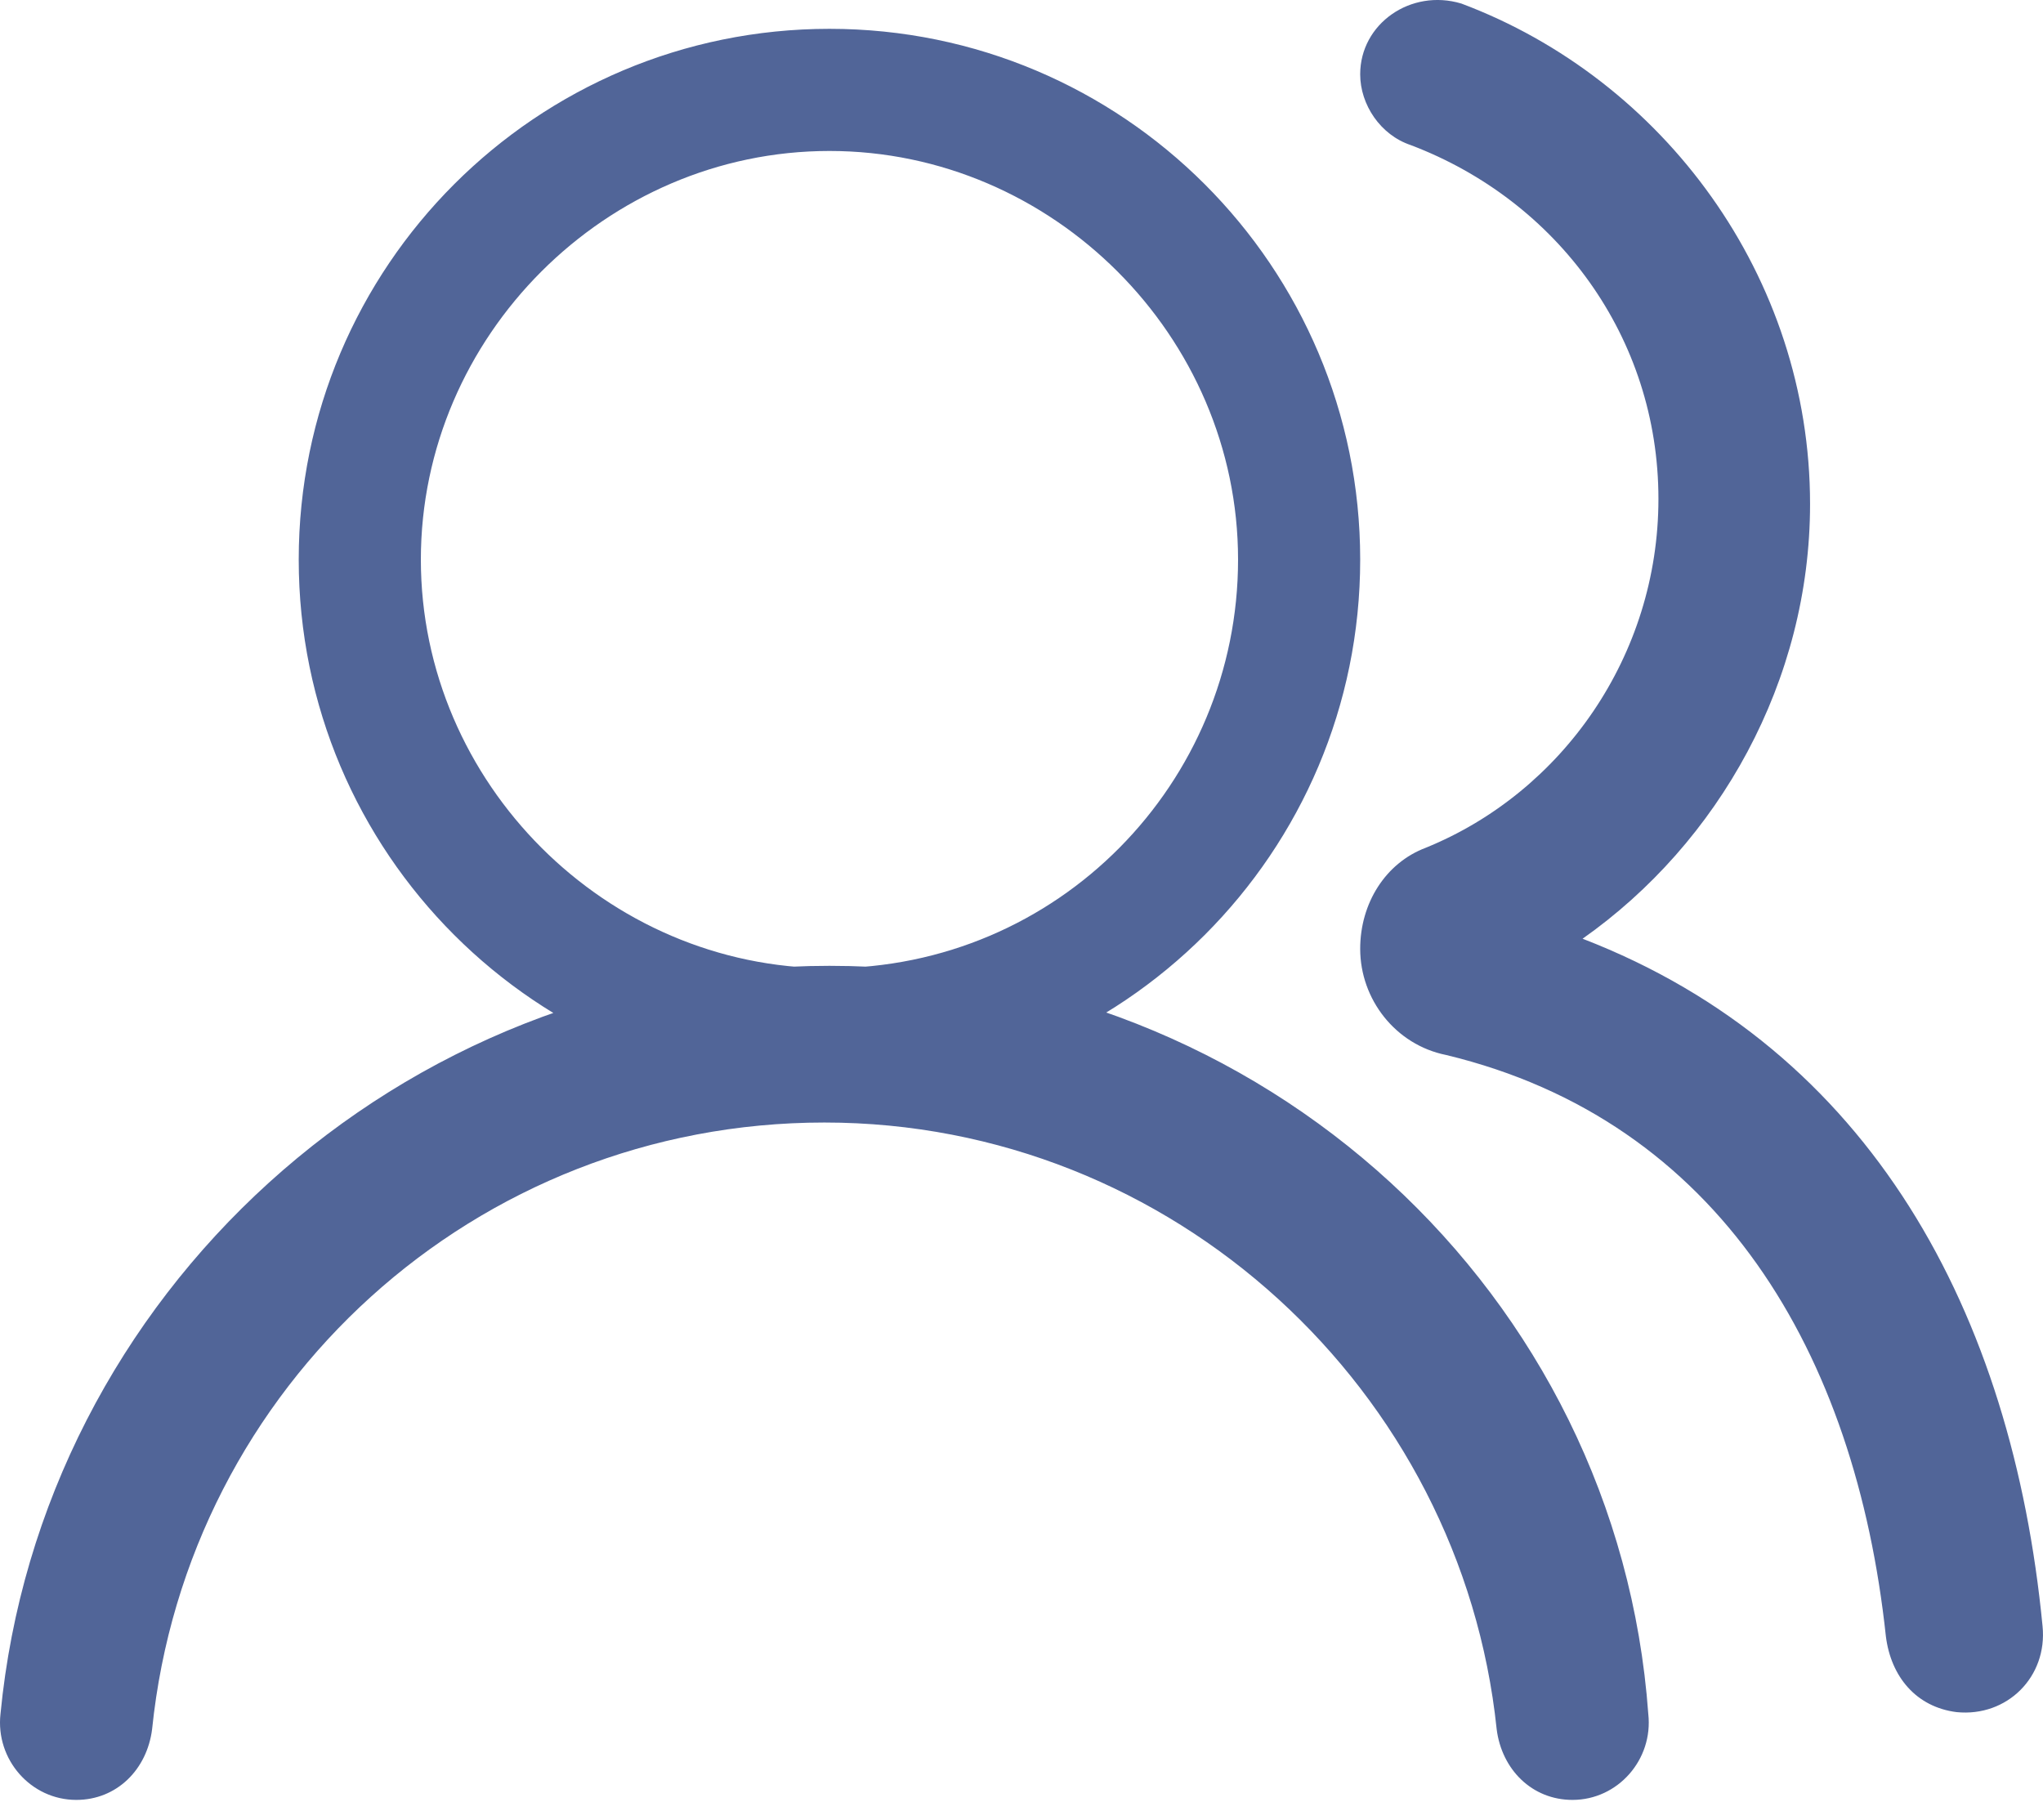 <?xml version="1.0" encoding="UTF-8"?>
<svg width="55px" height="49px" viewBox="0 0 55 49" version="1.1" xmlns="http://www.w3.org/2000/svg" xmlns:xlink="http://www.w3.org/1999/xlink">
    <!-- Generator: Sketch 63.1 (92452) - https://sketch.com -->
    <title>团队成员</title>
    <desc>Created with Sketch.</desc>
    <g id="控件" stroke="none" stroke-width="1" fill="none" fill-rule="evenodd">
        <g id="icon/22" transform="translate(-39, -40)" fill-rule="nonzero">
            <g id="团队成员" transform="translate(37, 31)">
                <rect id="矩形" fill="#000000" opacity="0" x="0" y="0" width="60" height="60"></rect>
                <path d="M24.33,9.776 C16.437,9.776 10.042,16.171 10.042,24.064 C10.042,31.956 16.437,38.352 24.33,38.352 C32.222,38.352 38.618,31.956 38.618,24.064 C38.618,16.171 32.222,9.776 24.33,9.776 Z M24.33,35.064 C18.316,35.064 13.33,30.077 13.33,24.064 C13.33,18.051 18.316,13.064 24.33,13.064 C30.343,13.064 35.33,18.051 35.33,24.064 C35.33,30.077 30.49,35.064 24.33,35.064 L24.33,35.064 Z M24.33,35 C12.763,35 3.102,43.845 2.013,55.14 C1.877,56.364 2.829,57.453 4.054,57.453 C5.143,57.453 5.959,56.636 6.095,55.548 C7.048,46.294 14.804,39.218 24.194,39.218 C33.583,39.218 41.34,46.431 42.292,55.548 C42.428,56.636 43.245,57.453 44.333,57.453 C45.558,57.453 46.51,56.364 46.374,55.14 C45.558,43.845 36.032,35 24.33,35 Z M44.605,34.27 C48.279,31.684 50.729,27.33 50.729,22.567 C50.729,16.444 46.783,11.137 41.34,9.095 C39.979,8.687 38.618,9.64 38.618,11 C38.618,11.817 39.162,12.633 39.979,12.906 C43.925,14.402 46.647,18.077 46.647,22.431 C46.647,26.649 44.061,30.324 40.387,31.82 C39.298,32.229 38.618,33.317 38.618,34.542 C38.618,35.903 39.571,37.127 40.931,37.4 C48.279,39.169 51.954,45.428 52.77,53.049 C52.906,54.137 53.587,54.954 54.675,55.09 C56.036,55.226 57.125,54.137 56.988,52.776 C56.172,44.34 52.362,37.264 44.605,34.27 Z" id="形状" fill="#516598"></path>
            </g>
        </g>
    </g>
</svg>